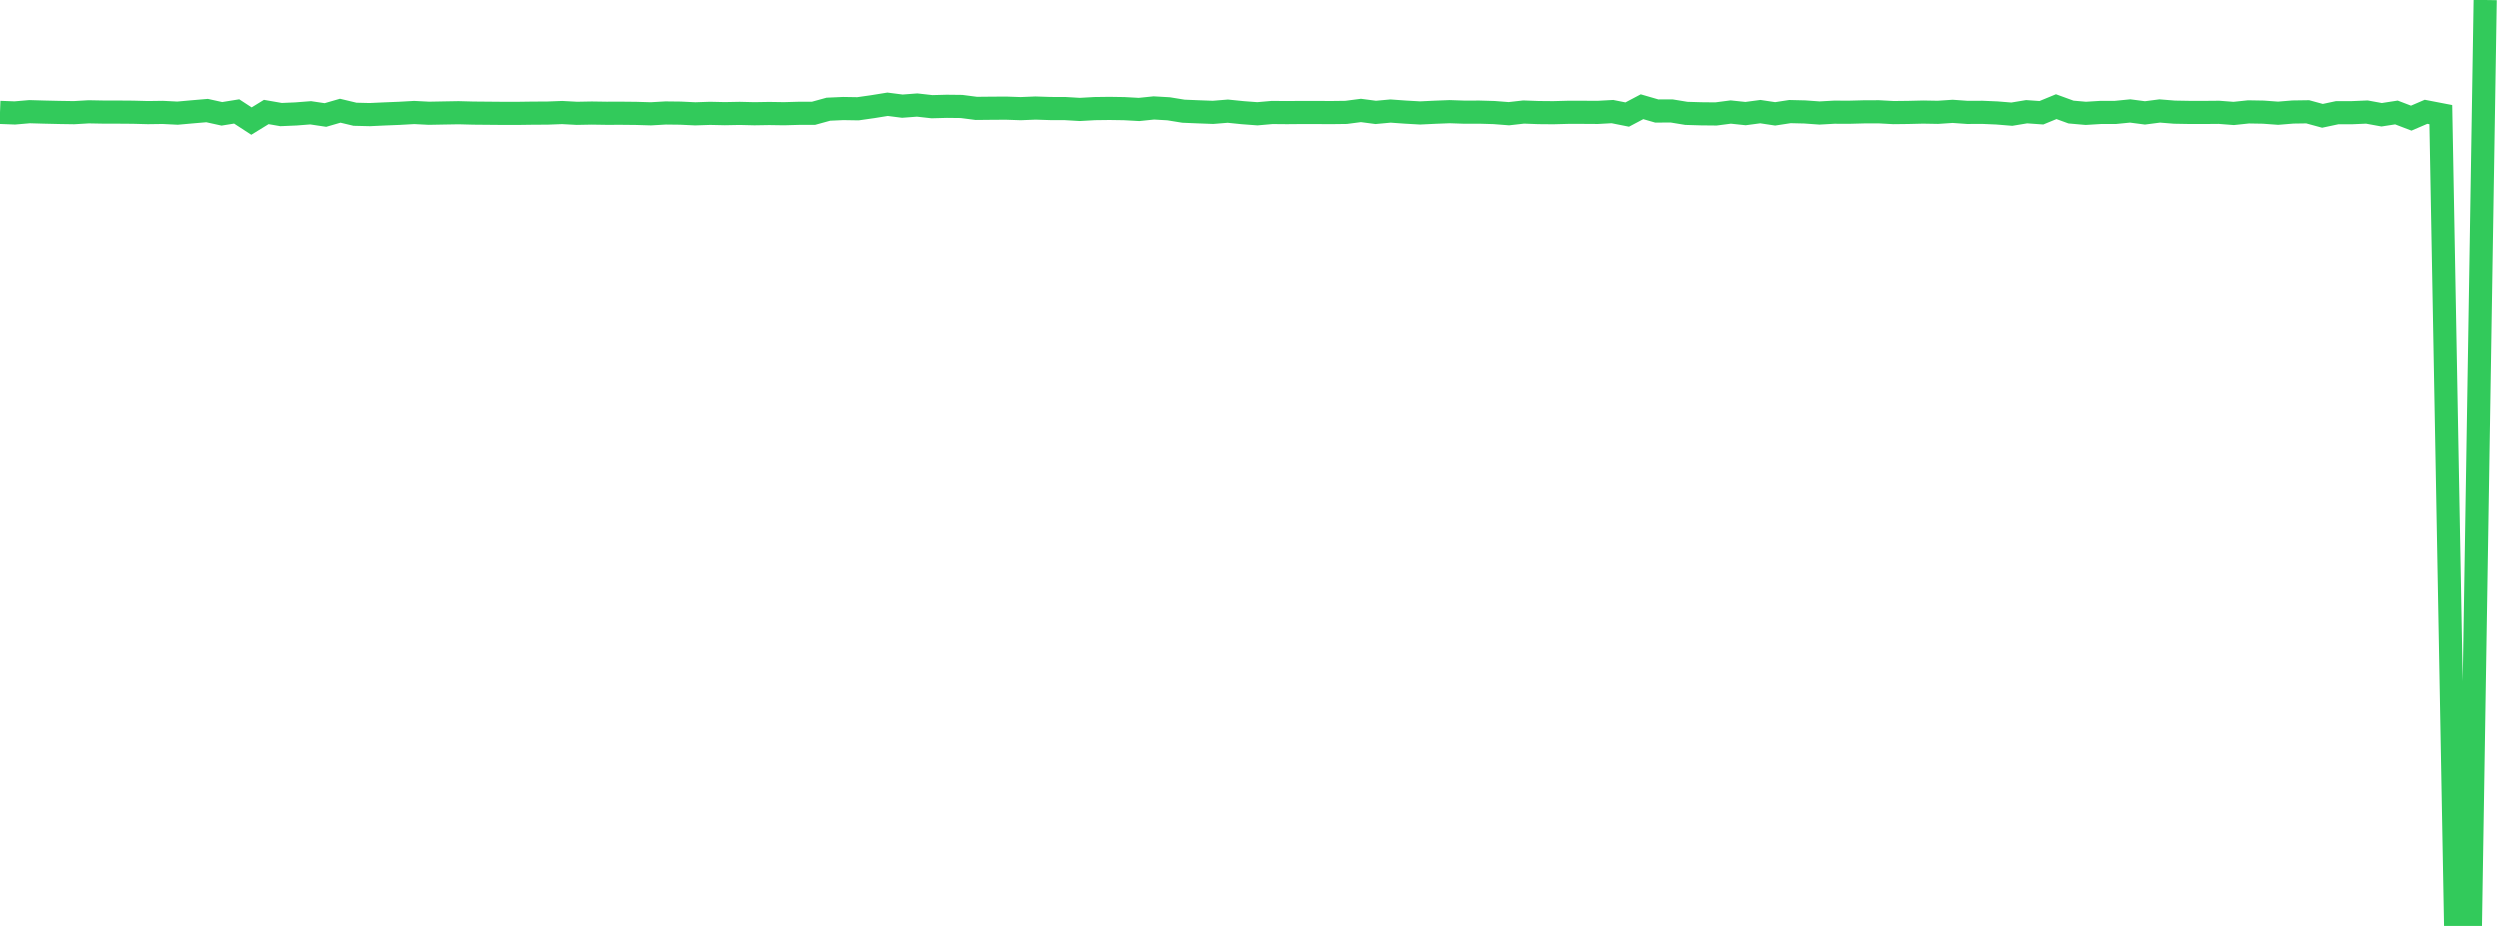 <?xml version="1.0" standalone="no"?>
<!DOCTYPE svg PUBLIC "-//W3C//DTD SVG 1.1//EN" "http://www.w3.org/Graphics/SVG/1.1/DTD/svg11.dtd">

<svg width="135" height="50" viewBox="0 0 135 50" preserveAspectRatio="none" 
  xmlns="http://www.w3.org/2000/svg"
  xmlns:xlink="http://www.w3.org/1999/xlink">


<polyline points="0.0, 6.069 0.799, 6.099 1.598, 6.031 2.396, 6.054 3.195, 6.072 3.994, 6.084 4.793, 6.038 5.592, 6.053 6.391, 6.054 7.189, 6.06 7.988, 6.081 8.787, 6.07 9.586, 6.11 10.385, 6.039 11.183, 5.971 11.982, 6.147 12.781, 6.018 13.58, 6.539 14.379, 6.048 15.178, 6.187 15.976, 6.153 16.775, 6.091 17.574, 6.21 18.373, 5.979 19.172, 6.17 19.97, 6.189 20.769, 6.152 21.568, 6.12 22.367, 6.075 23.166, 6.116 23.964, 6.101 24.763, 6.087 25.562, 6.108 26.361, 6.115 27.16, 6.122 27.959, 6.122 28.757, 6.111 29.556, 6.107 30.355, 6.077 31.154, 6.12 31.953, 6.105 32.751, 6.117 33.55, 6.115 34.349, 6.123 35.148, 6.146 35.947, 6.101 36.746, 6.11 37.544, 6.147 38.343, 6.121 39.142, 6.138 39.941, 6.123 40.74, 6.142 41.538, 6.129 42.337, 6.141 43.136, 6.119 43.935, 6.117 44.734, 5.897 45.533, 5.861 46.331, 5.874 47.13, 5.76 47.929, 5.631 48.728, 5.733 49.527, 5.673 50.325, 5.762 51.124, 5.741 51.923, 5.75 52.722, 5.853 53.521, 5.845 54.32, 5.84 55.118, 5.867 55.917, 5.835 56.716, 5.861 57.515, 5.863 58.314, 5.91 59.112, 5.865 59.911, 5.855 60.71, 5.867 61.509, 5.911 62.308, 5.829 63.107, 5.875 63.905, 6.005 64.704, 6.038 65.503, 6.068 66.302, 6.003 67.101, 6.084 67.899, 6.144 68.698, 6.074 69.497, 6.081 70.296, 6.074 71.095, 6.075 71.893, 6.079 72.692, 6.069 73.491, 5.965 74.29, 6.07 75.089, 5.997 75.888, 6.054 76.686, 6.099 77.485, 6.061 78.284, 6.03 79.083, 6.058 79.882, 6.055 80.68, 6.078 81.479, 6.14 82.278, 6.05 83.077, 6.079 83.876, 6.086 84.675, 6.065 85.473, 6.065 86.272, 6.07 87.071, 6.026 87.87, 6.186 88.669, 5.764 89.467, 5.995 90.266, 5.991 91.065, 6.122 91.864, 6.145 92.663, 6.153 93.462, 6.05 94.26, 6.134 95.059, 6.028 95.858, 6.148 96.657, 6.026 97.456, 6.045 98.254, 6.102 99.053, 6.058 99.852, 6.061 100.651, 6.04 101.45, 6.037 102.249, 6.08 103.047, 6.071 103.846, 6.052 104.645, 6.066 105.444, 6.013 106.243, 6.07 107.041, 6.066 107.84, 6.1 108.639, 6.165 109.438, 6.033 110.237, 6.089 111.036, 5.76 111.834, 6.051 112.633, 6.121 113.432, 6.072 114.231, 6.071 115.03, 5.992 115.828, 6.096 116.627, 5.993 117.426, 6.057 118.225, 6.071 119.024, 6.072 119.822, 6.065 120.621, 6.126 121.42, 6.042 122.219, 6.056 123.018, 6.114 123.817, 6.049 124.615, 6.037 125.414, 6.255 126.213, 6.085 127.012, 6.085 127.811, 6.051 128.609, 6.197 129.408, 6.074 130.207, 6.38 131.006, 6.037 131.805, 6.191 132.604, 50.0 133.402, 49.997 134.201, 0.0" fill="none" stroke="#32ca5b" stroke-width="1.25"/>

</svg>